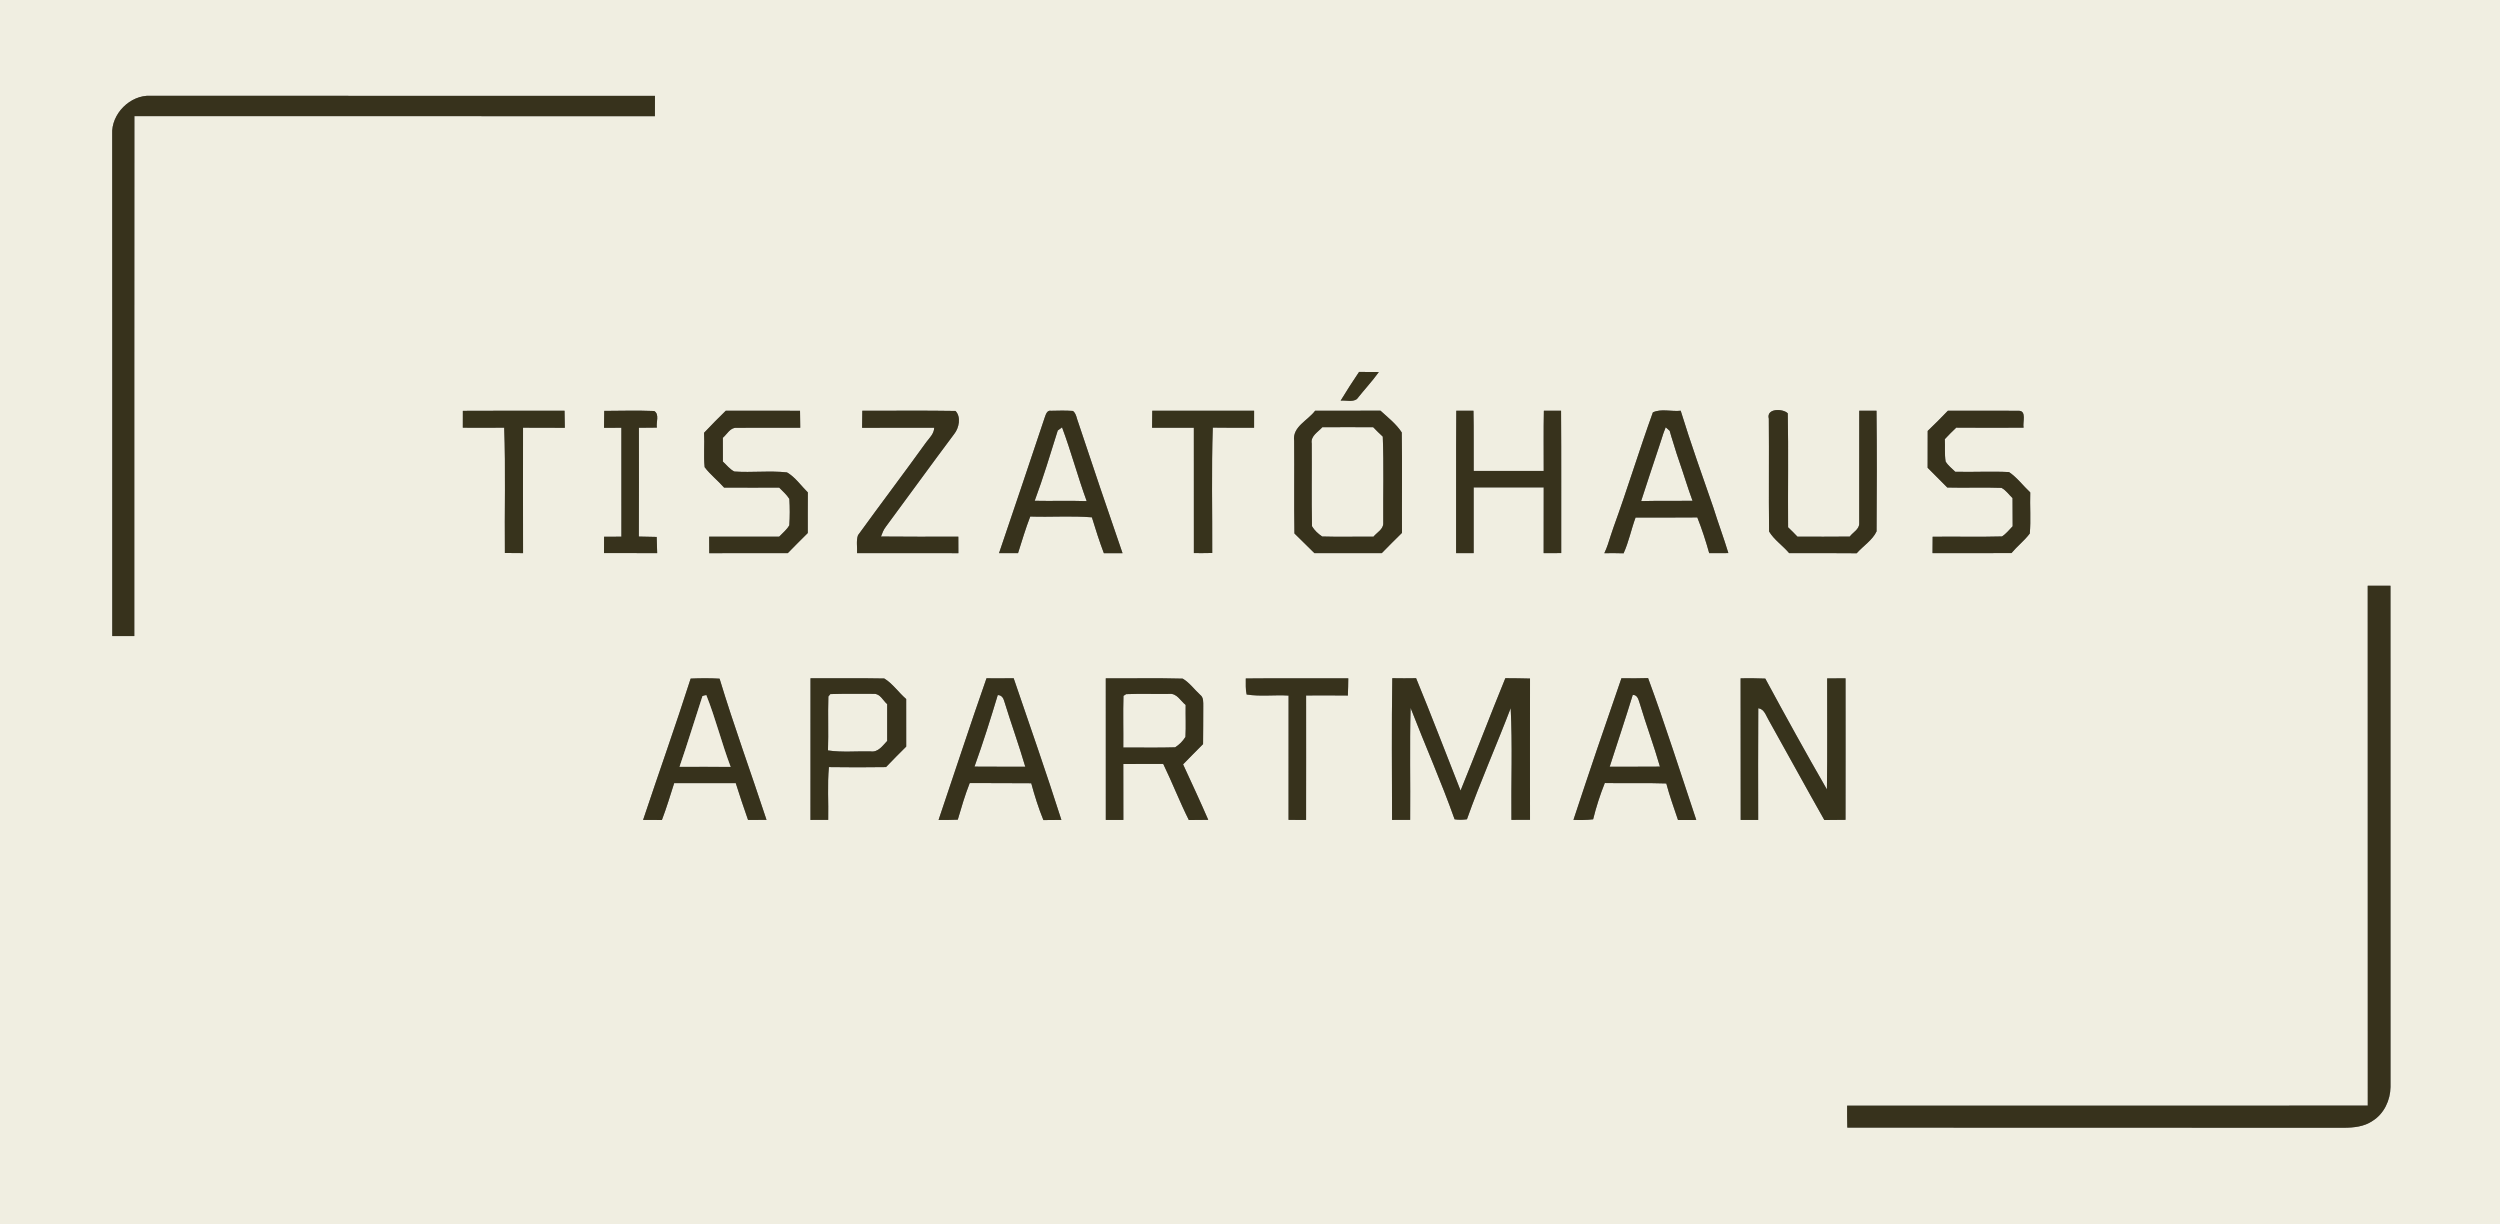 <?xml version="1.0" encoding="UTF-8" ?>
<!DOCTYPE svg PUBLIC "-//W3C//DTD SVG 1.1//EN" "http://www.w3.org/Graphics/SVG/1.1/DTD/svg11.dtd">
<svg width="913pt" height="447pt" viewBox="0 0 913 447" version="1.1" xmlns="http://www.w3.org/2000/svg">
<rect x="0" y="0" width="913" height="447" fill="#808080" stroke="none"/>
<g id="#f0eee1ff">
<path fill="#f0eee1" opacity="1.00" d=" M 0.00 0.00 L 913.00 0.00 L 913.00 447.00 L 0.00 447.00 L 0.00 0.00 M 40.98 49.03 C 41.04 110.12 40.98 171.20 41.00 232.29 C 43.69 232.30 46.37 232.30 49.05 232.29 C 49.07 169.00 49.02 105.70 49.08 42.41 C 112.44 42.45 175.81 42.38 239.17 42.44 C 239.18 39.96 239.18 37.48 239.19 35.00 C 177.79 34.99 116.38 35.03 54.97 34.98 C 47.56 34.61 40.56 41.61 40.98 49.03 M 496.33 135.83 C 494.01 139.27 491.75 142.77 489.60 146.32 C 491.52 146.09 493.86 146.94 495.53 145.74 C 498.16 142.42 501.06 139.32 503.55 135.87 C 501.14 135.87 498.73 135.86 496.33 135.83 M 169.03 150.04 C 169.02 152.09 169.01 154.14 169.02 156.19 C 174.05 156.22 179.09 156.24 184.13 156.18 C 184.69 171.42 184.22 186.70 184.38 201.95 C 186.59 201.98 188.81 201.99 191.02 202.00 C 190.98 186.73 191.00 171.46 191.01 156.19 C 196.09 156.22 201.18 156.19 206.27 156.23 C 206.25 154.15 206.23 152.08 206.17 150.00 C 193.79 150.01 181.41 149.96 169.03 150.04 M 220.67 150.06 C 220.63 152.12 220.60 154.18 220.59 156.24 C 222.70 156.22 224.81 156.22 226.93 156.21 C 226.95 169.47 226.91 182.74 226.94 196.00 C 224.83 196.00 222.72 196.00 220.61 196.01 C 220.60 197.99 220.60 199.98 220.59 201.98 C 227.06 202.02 233.53 201.99 240.00 202.00 C 239.95 200.02 239.89 198.05 239.82 196.09 C 237.64 196.02 235.47 195.98 233.30 195.95 C 233.36 182.71 233.34 169.46 233.32 156.22 C 235.50 156.22 237.69 156.20 239.89 156.16 C 239.54 154.23 240.94 151.32 238.91 150.10 C 232.83 149.86 226.75 150.02 220.67 150.06 M 265.05 150.00 C 262.35 152.62 259.72 155.32 257.13 158.05 C 257.36 162.23 256.90 166.45 257.34 170.62 C 259.41 173.36 262.17 175.48 264.43 178.06 C 271.14 178.10 277.84 178.09 284.55 178.07 C 285.83 179.40 287.29 180.61 288.27 182.20 C 288.47 185.40 288.47 188.63 288.26 191.83 C 287.34 193.47 285.81 194.65 284.54 196.00 C 276.02 196.00 267.50 196.02 258.99 195.99 C 258.99 197.99 259.00 200.00 259.02 202.02 C 268.58 201.98 278.14 202.01 287.70 202.00 C 290.12 199.55 292.53 197.07 295.00 194.66 C 295.01 189.72 294.97 184.77 295.02 179.83 C 292.51 177.38 290.48 174.29 287.41 172.52 C 281.04 171.83 274.57 172.65 268.18 172.20 C 266.49 171.38 265.36 169.80 264.00 168.57 C 264.00 165.67 264.00 162.78 263.98 159.88 C 265.52 158.58 266.64 156.14 268.93 156.23 C 276.70 156.17 284.47 156.21 292.25 156.22 C 292.22 154.15 292.20 152.09 292.17 150.02 C 283.13 149.96 274.09 150.01 265.05 150.00 M 314.92 150.00 C 314.88 152.08 314.85 154.16 314.84 156.24 C 323.61 156.18 332.39 156.20 341.17 156.22 C 341.11 158.37 339.53 159.84 338.31 161.43 C 330.09 172.86 321.58 184.08 313.33 195.48 C 312.63 197.54 313.12 199.85 313.00 202.00 C 325.33 202.01 337.67 201.97 350.00 202.02 C 349.99 200.01 349.99 197.99 349.98 195.98 C 340.56 196.00 331.14 196.05 321.73 195.94 C 322.19 194.71 322.66 193.46 323.47 192.41 C 331.83 181.12 340.05 169.73 348.47 158.49 C 350.26 156.27 351.05 152.21 348.94 150.08 C 337.61 149.88 326.26 150.05 314.92 150.00 M 381.53 152.48 C 376.02 169.00 370.45 185.51 364.85 202.00 C 367.16 202.00 369.48 202.00 371.79 202.00 C 373.22 197.53 374.54 193.01 376.24 188.63 C 383.74 188.90 391.27 188.30 398.76 188.93 C 400.11 193.33 401.50 197.72 403.13 202.02 C 405.40 201.99 407.67 201.99 409.95 202.02 C 404.47 186.18 399.11 170.28 393.81 154.37 C 393.20 152.94 393.12 151.11 391.85 150.08 C 389.19 149.89 386.52 149.95 383.87 150.02 C 382.36 149.69 381.91 151.43 381.53 152.48 M 420.81 150.01 C 420.77 152.08 420.75 154.15 420.74 156.22 C 425.82 156.19 430.91 156.23 435.99 156.21 C 436.01 171.47 436.00 186.73 436.00 201.99 C 438.23 202.01 440.47 202.00 442.71 201.95 C 442.77 186.69 442.40 171.41 442.91 156.16 C 447.93 156.24 452.96 156.21 457.99 156.21 C 457.99 154.13 457.99 152.07 458.00 150.00 C 445.60 150.01 433.20 149.99 420.81 150.01 M 480.29 150.00 C 477.64 153.57 471.89 155.86 472.63 161.00 C 472.74 172.27 472.54 183.55 472.73 194.82 C 475.17 197.20 477.60 199.60 480.02 202.00 C 488.22 201.99 496.42 202.00 504.62 202.00 C 507.07 199.53 509.49 197.03 512.00 194.61 C 511.93 182.39 512.12 170.15 511.92 157.93 C 509.92 154.84 506.86 152.46 504.14 149.97 C 496.19 150.03 488.24 149.98 480.29 150.00 M 531.84 150.01 C 531.71 167.34 531.83 184.67 531.77 202.00 C 533.90 202.00 536.04 202.00 538.18 202.01 C 538.19 194.01 538.16 186.01 538.18 178.01 C 546.71 177.99 555.23 178.00 563.76 178.00 C 563.75 186.00 563.76 194.00 563.74 202.00 C 565.88 202.00 568.01 202.00 570.16 201.99 C 570.13 184.66 570.22 167.33 570.10 150.00 C 568.00 150.00 565.91 150.00 563.82 150.01 C 563.67 157.33 563.78 164.66 563.76 171.99 C 555.23 172.00 546.71 171.99 538.19 171.99 C 538.14 164.66 538.26 157.33 538.11 150.00 C 536.01 150.00 533.92 150.00 531.84 150.01 M 603.63 150.61 C 598.62 164.46 594.33 178.61 589.29 192.47 C 588.97 193.47 588.63 194.47 588.28 195.46 C 587.58 197.68 586.91 199.92 585.90 202.03 C 588.24 201.99 590.58 201.99 592.93 202.07 C 594.84 197.88 595.72 193.31 597.31 189.00 C 604.83 188.98 612.34 189.05 619.86 188.96 C 621.55 193.22 622.97 197.59 624.20 202.01 C 626.53 202.01 628.86 202.00 631.20 201.99 C 629.52 196.41 627.45 190.97 625.73 185.40 C 621.65 173.64 617.45 161.90 613.79 150.00 C 610.47 150.38 606.58 149.16 603.63 150.61 M 645.97 152.92 C 646.10 166.64 645.90 180.37 646.07 194.09 C 647.89 197.15 651.09 199.25 653.39 202.00 C 661.61 202.02 669.83 201.95 678.06 202.05 C 680.42 199.38 683.82 197.28 685.32 194.06 C 685.43 179.38 685.46 164.68 685.30 150.00 C 683.19 150.00 681.09 150.00 679.00 150.00 C 678.99 163.70 679.02 177.39 678.99 191.09 C 679.09 193.29 676.68 194.39 675.52 195.96 C 669.15 196.04 662.79 195.99 656.43 195.99 C 655.32 194.81 654.18 193.67 653.01 192.57 C 652.91 178.69 653.16 164.81 652.89 150.95 C 651.23 149.18 644.94 148.99 645.97 152.92 M 711.37 150.00 C 708.96 152.51 706.51 154.99 703.99 157.38 C 703.96 161.86 703.97 166.35 703.97 170.83 C 706.35 173.24 708.77 175.62 711.15 178.04 C 717.74 178.22 724.35 177.91 730.95 178.17 C 732.58 179.02 733.66 180.66 734.98 181.92 C 735.00 185.34 734.99 188.76 735.02 192.19 C 733.76 193.47 732.65 194.95 731.12 195.91 C 722.68 196.15 714.23 195.91 705.80 196.02 C 705.77 198.01 705.76 200.00 705.76 202.00 C 715.36 201.99 724.97 202.01 734.58 201.99 C 736.67 199.48 739.30 197.45 741.28 194.84 C 741.71 189.86 741.28 184.84 741.45 179.84 C 738.84 177.40 736.66 174.40 733.69 172.40 C 727.16 172.07 720.60 172.46 714.06 172.29 C 712.85 171.07 711.42 170.03 710.54 168.55 C 710.11 165.85 710.39 163.09 710.25 160.37 C 711.59 158.93 712.98 157.53 714.42 156.17 C 722.61 156.25 730.81 156.21 739.01 156.18 C 738.59 154.24 740.28 149.91 737.11 150.02 C 728.53 149.94 719.95 150.03 711.37 150.00 M 864.69 213.91 C 864.71 277.20 864.67 340.48 864.71 403.77 C 801.33 403.82 737.95 403.78 674.57 403.79 C 674.56 406.46 674.57 409.13 674.64 411.80 C 735.08 411.88 795.53 411.78 855.98 411.85 C 859.57 411.84 863.41 411.45 866.45 409.35 C 870.62 406.79 872.96 401.79 873.01 396.99 C 872.99 335.97 873.00 274.95 873.00 213.92 C 870.22 213.90 867.45 213.90 864.69 213.91 M 252.23 247.82 C 246.71 265.10 240.60 282.20 234.86 299.43 C 237.15 299.44 239.44 299.45 241.73 299.46 C 243.41 295.04 244.77 290.50 246.21 286.00 C 253.71 286.00 261.20 286.00 268.70 286.00 C 270.14 290.50 271.60 295.00 273.19 299.45 C 275.43 299.45 277.68 299.44 279.93 299.41 C 274.28 282.21 268.04 265.17 262.79 247.85 C 259.28 247.64 255.75 247.67 252.23 247.82 M 296.00 247.71 C 295.99 264.95 296.01 282.19 295.99 299.43 C 298.14 299.43 300.30 299.42 302.46 299.41 C 302.61 292.99 302.11 286.54 302.72 280.14 C 309.67 280.25 316.62 280.24 323.57 280.14 C 325.96 277.58 328.48 275.14 330.95 272.65 C 330.96 266.86 330.96 261.07 330.94 255.29 C 328.17 252.91 326.05 249.70 322.95 247.79 C 313.97 247.60 304.98 247.78 296.00 247.71 M 360.27 247.71 C 354.24 264.89 348.62 282.21 342.76 299.45 C 345.09 299.46 347.44 299.44 349.78 299.34 C 351.10 294.84 352.42 290.33 354.14 285.97 C 361.63 286.04 369.12 285.95 376.61 286.04 C 377.85 290.59 379.26 295.12 381.05 299.49 C 383.24 299.45 385.42 299.44 387.62 299.43 C 382.09 282.10 376.07 264.91 370.19 247.69 C 366.88 247.74 363.57 247.74 360.27 247.71 M 403.83 247.73 C 403.82 264.96 403.82 282.20 403.84 299.43 C 405.97 299.43 408.11 299.43 410.25 299.43 C 410.21 292.62 410.23 285.81 410.23 279.01 C 415.09 278.98 419.94 279.02 424.81 278.98 C 428.09 285.73 430.80 292.76 434.16 299.47 C 436.52 299.44 438.88 299.43 441.25 299.41 C 438.30 292.60 435.17 285.88 432.06 279.15 C 434.50 276.68 436.89 274.18 439.36 271.74 C 439.45 267.14 439.38 262.54 439.43 257.95 C 439.41 256.46 439.61 254.75 438.28 253.73 C 436.16 251.79 434.40 249.29 431.93 247.84 C 422.57 247.57 413.19 247.79 403.83 247.73 M 454.96 247.78 C 455.00 249.72 454.82 251.71 455.28 253.63 C 460.32 254.43 465.50 253.70 470.59 254.02 C 470.62 269.15 470.61 284.29 470.58 299.42 C 472.71 299.42 474.84 299.43 476.98 299.44 C 477.02 284.29 476.99 269.13 476.99 253.98 C 482.07 253.95 487.15 253.94 492.24 254.00 C 492.33 251.91 492.37 249.81 492.39 247.72 C 479.91 247.77 467.43 247.65 454.96 247.78 M 508.38 299.43 C 510.58 299.42 512.78 299.42 514.99 299.41 C 515.11 285.78 514.79 272.14 515.15 258.52 C 520.42 272.11 526.35 285.48 531.22 299.21 C 532.71 299.45 534.22 299.40 535.73 299.20 C 540.59 285.51 546.52 272.20 551.70 258.61 C 552.40 272.18 551.82 285.82 551.98 299.41 C 554.24 299.43 556.49 299.42 558.76 299.38 C 558.77 282.19 558.72 265.00 558.76 247.81 C 555.75 247.72 552.75 247.70 549.75 247.68 C 544.18 261.31 538.95 275.08 533.40 288.72 C 528.00 275.04 522.76 261.28 517.16 247.68 C 514.26 247.74 511.36 247.73 508.47 247.68 C 508.18 264.92 508.37 282.18 508.38 299.43 M 592.15 247.69 C 586.18 264.89 580.31 282.13 574.62 299.42 C 577.01 299.51 579.42 299.49 581.81 299.21 C 582.92 294.71 584.35 290.26 586.07 285.96 C 593.56 286.12 601.05 285.84 608.53 286.12 C 609.73 290.64 611.31 295.04 612.81 299.47 C 615.03 299.45 617.25 299.45 619.48 299.45 C 613.68 282.16 608.19 264.73 601.88 247.64 C 598.64 247.76 595.39 247.74 592.15 247.69 M 635.67 247.72 C 635.70 264.96 635.66 282.19 635.70 299.43 C 637.82 299.43 639.95 299.43 642.09 299.43 C 642.09 285.83 642.02 272.23 642.12 258.64 C 644.34 258.94 644.92 261.34 645.92 262.98 C 652.74 275.12 659.38 287.36 666.25 299.47 C 668.82 299.45 671.40 299.43 673.98 299.40 C 674.02 282.17 673.99 264.95 673.99 247.72 C 671.75 247.71 669.51 247.73 667.28 247.76 C 667.23 261.28 667.42 274.80 667.19 288.31 C 659.49 274.94 652.02 261.40 644.68 247.82 C 641.68 247.69 638.67 247.68 635.67 247.72 Z" />
<path fill="#f0eee1" opacity="1.00" d=" M 386.29 157.22 C 386.68 156.93 387.47 156.35 387.86 156.06 C 391.18 164.93 393.60 174.12 396.86 183.01 C 390.53 182.79 384.20 183.03 377.87 182.89 C 381.01 174.45 383.59 165.81 386.29 157.22 Z" />
<path fill="#f0eee1" opacity="1.00" d=" M 479.04 161.97 C 478.55 159.22 481.35 157.79 482.91 156.02 C 489.10 155.99 495.30 155.98 501.49 156.02 C 502.62 157.19 503.78 158.34 504.99 159.45 C 505.41 169.96 505.09 180.50 505.17 191.02 C 505.27 193.30 502.84 194.43 501.59 196.00 C 495.35 195.93 489.10 196.13 482.87 195.93 C 481.39 194.96 480.04 193.70 479.14 192.18 C 478.92 182.12 479.13 172.04 479.04 161.97 Z" />
<path fill="#f0eee1" opacity="1.00" d=" M 608.31 156.04 C 608.68 156.37 609.41 157.02 609.77 157.34 C 610.50 160.11 611.49 162.80 612.27 165.56 C 612.61 166.55 612.95 167.55 613.28 168.56 C 614.94 173.32 616.36 178.17 618.12 182.90 C 611.86 182.95 605.60 182.85 599.34 183.00 C 601.46 176.52 603.56 170.03 605.74 163.57 C 606.05 162.57 606.38 161.57 606.72 160.58 C 607.15 159.04 607.72 157.54 608.31 156.04 Z" />
<path fill="#f0eee1" opacity="1.00" d=" M 303.25 253.48 C 308.53 253.30 313.82 253.39 319.11 253.39 C 321.43 253.27 322.47 255.84 324.00 257.16 C 324.00 261.63 323.98 266.11 324.00 270.59 C 322.35 272.31 320.74 274.81 317.97 274.42 C 312.78 274.28 307.53 274.83 302.38 274.06 C 302.60 267.49 302.31 260.92 302.52 254.35 C 302.70 254.14 303.07 253.70 303.25 253.48 Z" />
<path fill="#f0eee1" opacity="1.00" d=" M 411.26 253.50 C 416.51 253.29 421.77 253.49 427.03 253.41 C 429.77 253.10 431.15 255.97 433.00 257.46 C 432.93 261.34 433.14 265.23 432.93 269.11 C 431.99 270.64 430.68 271.98 429.15 272.92 C 422.85 273.13 416.53 272.94 410.23 273.00 C 410.30 266.71 410.10 260.41 410.29 254.13 C 410.53 253.97 411.02 253.65 411.26 253.50 Z" />
<path fill="#f0eee1" opacity="1.00" d=" M 364.38 253.84 C 365.72 253.81 366.47 254.91 366.76 256.11 C 369.22 264.10 372.07 271.97 374.43 280.00 C 368.25 279.99 362.06 280.03 355.88 279.97 C 358.99 271.36 361.74 262.60 364.38 253.84 Z" />
<path fill="#f0eee1" opacity="1.00" d=" M 596.28 253.77 C 598.08 253.74 598.39 255.62 598.86 256.97 C 601.16 264.68 603.99 272.23 606.21 279.97 C 600.09 280.04 593.98 279.98 587.86 280.00 C 590.67 271.26 593.60 262.55 596.28 253.77 Z" />
</g>
<g id="#37321cff">
<path fill="#37321c" opacity="1.00" d=" M 40.98 49.03 C 40.56 41.61 47.56 34.61 54.97 34.98 C 116.38 35.03 177.79 34.99 239.19 35.00 C 239.18 37.48 239.18 39.96 239.17 42.44 C 175.81 42.38 112.44 42.45 49.08 42.41 C 49.02 105.70 49.07 169.00 49.05 232.29 C 46.37 232.30 43.69 232.30 41.00 232.29 C 40.98 171.20 41.04 110.12 40.98 49.03 Z" />
<path fill="#37321c" opacity="1.00" d=" M 220.67 150.06 C 226.75 150.02 232.83 149.86 238.91 150.10 C 240.94 151.32 239.54 154.23 239.89 156.16 C 237.69 156.20 235.50 156.22 233.32 156.22 C 233.34 169.46 233.36 182.71 233.30 195.95 C 235.47 195.98 237.64 196.02 239.82 196.09 C 239.89 198.05 239.95 200.02 240.00 202.00 C 233.53 201.99 227.06 202.02 220.59 201.98 C 220.60 199.98 220.60 197.99 220.61 196.01 C 222.72 196.00 224.83 196.00 226.94 196.00 C 226.91 182.74 226.95 169.47 226.93 156.21 C 224.81 156.22 222.70 156.22 220.59 156.24 C 220.60 154.18 220.63 152.12 220.67 150.06 Z" />
<path fill="#37321c" opacity="1.00" d=" M 265.05 150.00 C 274.09 150.01 283.13 149.96 292.17 150.02 C 292.20 152.09 292.22 154.15 292.25 156.22 C 284.47 156.21 276.70 156.17 268.93 156.23 C 266.64 156.14 265.52 158.58 263.98 159.88 C 264.00 162.78 264.00 165.67 264.00 168.57 C 265.36 169.80 266.49 171.38 268.18 172.20 C 274.57 172.65 281.04 171.83 287.41 172.52 C 290.48 174.29 292.51 177.38 295.02 179.83 C 294.97 184.77 295.01 189.72 295.00 194.66 C 292.53 197.07 290.12 199.55 287.70 202.00 C 278.14 202.01 268.58 201.98 259.02 202.02 C 259.00 200.00 258.99 197.99 258.99 195.99 C 267.50 196.02 276.02 196.00 284.54 196.00 C 285.81 194.65 287.34 193.47 288.26 191.83 C 288.47 188.63 288.47 185.40 288.27 182.20 C 287.29 180.61 285.83 179.40 284.55 178.07 C 277.84 178.09 271.14 178.10 264.43 178.06 C 262.17 175.48 259.41 173.36 257.34 170.62 C 256.90 166.45 257.36 162.23 257.13 158.05 C 259.72 155.32 262.35 152.62 265.05 150.00 Z" />
<path fill="#37321c" opacity="1.00" d=" M 314.92 150.00 C 326.26 150.05 337.61 149.88 348.94 150.08 C 351.05 152.21 350.26 156.27 348.47 158.49 C 340.05 169.73 331.83 181.12 323.47 192.41 C 322.66 193.46 322.19 194.71 321.73 195.94 C 331.14 196.05 340.56 196.00 349.98 195.98 C 349.99 197.99 349.99 200.01 350.00 202.02 C 337.67 201.97 325.33 202.01 313.00 202.00 C 313.12 199.85 312.63 197.54 313.33 195.48 C 321.58 184.08 330.09 172.86 338.31 161.43 C 339.53 159.84 341.11 158.37 341.17 156.22 C 332.39 156.20 323.61 156.18 314.84 156.24 C 314.85 154.16 314.88 152.08 314.92 150.00 Z" />
<path fill="#37321c" opacity="1.00" d=" M 381.53 152.48 C 381.91 151.43 382.36 149.69 383.87 150.02 C 386.52 149.95 389.19 149.89 391.85 150.08 C 393.12 151.11 393.20 152.94 393.81 154.37 C 399.11 170.28 404.47 186.18 409.95 202.02 C 407.67 201.99 405.40 201.99 403.13 202.02 C 401.50 197.72 400.11 193.33 398.76 188.93 C 391.27 188.30 383.74 188.90 376.24 188.63 C 374.54 193.01 373.22 197.53 371.79 202.00 C 369.48 202.00 367.16 202.00 364.85 202.00 C 370.45 185.51 376.02 169.00 381.53 152.48 M 386.29 157.22 C 383.59 165.81 381.01 174.45 377.87 182.89 C 384.20 183.03 390.53 182.79 396.86 183.01 C 393.60 174.12 391.18 164.93 387.86 156.06 C 387.47 156.35 386.68 156.93 386.29 157.22 Z" />
<path fill="#37321c" opacity="1.00" d=" M 480.29 150.00 C 488.24 149.98 496.19 150.03 504.14 149.97 C 506.86 152.46 509.92 154.84 511.92 157.93 C 512.12 170.15 511.93 182.39 512.00 194.61 C 509.49 197.03 507.07 199.53 504.62 202.00 C 496.42 202.00 488.22 201.99 480.02 202.00 C 477.60 199.60 475.17 197.20 472.73 194.82 C 472.54 183.55 472.74 172.27 472.63 161.00 C 471.89 155.86 477.64 153.57 480.29 150.00 M 479.04 161.97 C 479.13 172.04 478.92 182.12 479.14 192.18 C 480.04 193.70 481.39 194.96 482.87 195.93 C 489.10 196.13 495.35 195.93 501.59 196.00 C 502.84 194.43 505.27 193.30 505.17 191.02 C 505.09 180.50 505.41 169.96 504.99 159.45 C 503.78 158.34 502.62 157.19 501.49 156.02 C 495.30 155.98 489.10 155.99 482.91 156.02 C 481.35 157.79 478.55 159.22 479.04 161.97 Z" />
<path fill="#37321c" opacity="1.00" d=" M 531.84 150.01 C 533.92 150.00 536.01 150.00 538.11 150.00 C 538.26 157.33 538.14 164.66 538.19 171.99 C 546.71 171.99 555.23 172.00 563.76 171.99 C 563.78 164.66 563.67 157.33 563.82 150.01 C 565.91 150.00 568.00 150.00 570.10 150.00 C 570.22 167.33 570.13 184.66 570.16 201.99 C 568.01 202.00 565.88 202.00 563.74 202.00 C 563.76 194.00 563.75 186.00 563.76 178.00 C 555.23 178.00 546.71 177.99 538.18 178.01 C 538.16 186.01 538.19 194.01 538.18 202.01 C 536.04 202.00 533.90 202.00 531.77 202.00 C 531.83 184.67 531.71 167.34 531.84 150.01 Z" />
<path fill="#37321c" opacity="1.00" d=" M 603.63 150.61 C 606.58 149.16 610.47 150.38 613.79 150.00 C 617.45 161.90 621.65 173.64 625.73 185.40 C 627.45 190.97 629.52 196.41 631.20 201.99 C 628.86 202.00 626.53 202.01 624.20 202.01 C 622.97 197.59 621.55 193.22 619.86 188.96 C 612.34 189.05 604.83 188.98 597.31 189.00 C 595.72 193.31 594.84 197.88 592.93 202.07 C 590.58 201.99 588.24 201.99 585.90 202.03 C 586.91 199.92 587.58 197.68 588.28 195.46 C 588.63 194.47 588.97 193.47 589.29 192.47 C 594.33 178.61 598.62 164.46 603.63 150.61 M 608.31 156.04 C 607.72 157.54 607.15 159.04 606.72 160.58 C 606.38 161.57 606.05 162.57 605.74 163.57 C 603.56 170.03 601.46 176.52 599.34 183.00 C 605.60 182.85 611.86 182.95 618.12 182.90 C 616.36 178.17 614.94 173.32 613.28 168.56 C 612.95 167.55 612.61 166.55 612.27 165.56 C 611.49 162.80 610.50 160.11 609.77 157.34 C 609.41 157.02 608.68 156.37 608.31 156.04 Z" />
<path fill="#37321c" opacity="1.00" d=" M 645.97 152.92 C 644.94 148.99 651.23 149.18 652.89 150.95 C 653.16 164.81 652.91 178.69 653.01 192.57 C 654.18 193.67 655.32 194.81 656.43 195.99 C 662.79 195.99 669.15 196.04 675.52 195.96 C 676.68 194.39 679.09 193.29 678.99 191.09 C 679.02 177.39 678.99 163.70 679.00 150.00 C 681.09 150.00 683.19 150.00 685.30 150.00 C 685.46 164.68 685.43 179.38 685.32 194.06 C 683.82 197.28 680.42 199.38 678.06 202.05 C 669.83 201.95 661.61 202.02 653.39 202.00 C 651.09 199.25 647.89 197.15 646.07 194.09 C 645.90 180.37 646.10 166.64 645.97 152.92 Z" />
<path fill="#37321c" opacity="1.00" d=" M 711.37 150.00 C 719.95 150.03 728.53 149.94 737.11 150.02 C 740.28 149.91 738.59 154.24 739.01 156.18 C 730.81 156.21 722.61 156.25 714.42 156.17 C 712.98 157.53 711.59 158.93 710.25 160.37 C 710.39 163.09 710.11 165.85 710.54 168.55 C 711.42 170.03 712.85 171.07 714.06 172.29 C 720.60 172.46 727.16 172.07 733.69 172.40 C 736.66 174.40 738.84 177.40 741.45 179.84 C 741.28 184.84 741.71 189.86 741.28 194.84 C 739.30 197.45 736.67 199.48 734.58 201.99 C 724.97 202.01 715.36 201.99 705.76 202.00 C 705.76 200.00 705.77 198.01 705.80 196.02 C 714.23 195.91 722.68 196.15 731.12 195.91 C 732.65 194.95 733.76 193.47 735.02 192.19 C 734.99 188.76 735.00 185.34 734.98 181.92 C 733.66 180.66 732.58 179.02 730.95 178.17 C 724.35 177.91 717.74 178.22 711.15 178.04 C 708.77 175.62 706.35 173.24 703.97 170.83 C 703.97 166.35 703.96 161.86 703.99 157.38 C 706.51 154.99 708.96 152.51 711.37 150.00 Z" />
<path fill="#37321c" opacity="1.00" d=" M 864.69 213.91 C 867.45 213.90 870.22 213.90 873.00 213.92 C 873.00 274.95 872.99 335.97 873.01 396.99 C 872.96 401.79 870.62 406.79 866.45 409.35 C 863.41 411.45 859.57 411.84 855.98 411.85 C 795.53 411.78 735.08 411.88 674.64 411.80 C 674.57 409.13 674.56 406.46 674.57 403.79 C 737.95 403.78 801.33 403.82 864.71 403.77 C 864.67 340.48 864.71 277.20 864.69 213.91 Z" />
<path fill="#37321c" opacity="1.00" d=" M 252.23 247.82 C 255.75 247.67 259.28 247.64 262.79 247.85 C 268.04 265.17 274.28 282.21 279.93 299.41 C 277.68 299.44 275.43 299.45 273.19 299.45 C 271.60 295.00 270.14 290.50 268.70 286.00 C 261.20 286.00 253.71 286.00 246.21 286.00 C 244.77 290.50 243.41 295.04 241.73 299.46 C 239.44 299.45 237.15 299.44 234.86 299.43 C 240.60 282.20 246.71 265.10 252.23 247.82 M 256.55 254.21 C 253.72 262.80 251.13 271.47 248.17 280.02 C 254.38 280.00 260.60 279.96 266.82 280.05 C 263.56 271.44 261.34 262.43 257.95 253.88 C 257.60 253.96 256.90 254.12 256.55 254.21 Z" />
<path fill="#37321c" opacity="1.00" d=" M 296.00 247.71 C 304.98 247.78 313.97 247.60 322.95 247.79 C 326.05 249.70 328.17 252.91 330.94 255.29 C 330.96 261.07 330.96 266.86 330.95 272.65 C 328.48 275.14 325.96 277.58 323.57 280.14 C 316.62 280.24 309.67 280.25 302.72 280.14 C 302.11 286.54 302.61 292.99 302.46 299.41 C 300.30 299.42 298.14 299.43 295.99 299.43 C 296.01 282.19 295.99 264.95 296.00 247.71 M 303.25 253.48 C 303.07 253.70 302.70 254.14 302.52 254.35 C 302.31 260.92 302.60 267.49 302.38 274.06 C 307.53 274.83 312.78 274.28 317.97 274.42 C 320.74 274.81 322.35 272.31 324.00 270.59 C 323.98 266.11 324.00 261.63 324.00 257.16 C 322.47 255.84 321.43 253.27 319.11 253.39 C 313.82 253.39 308.53 253.30 303.25 253.48 Z" />
<path fill="#37321c" opacity="1.00" d=" M 360.27 247.71 C 363.57 247.74 366.88 247.74 370.19 247.69 C 376.07 264.91 382.09 282.10 387.62 299.43 C 385.42 299.44 383.24 299.45 381.05 299.49 C 379.26 295.12 377.85 290.59 376.61 286.04 C 369.12 285.95 361.63 286.04 354.14 285.97 C 352.42 290.33 351.10 294.84 349.78 299.34 C 347.44 299.44 345.09 299.46 342.76 299.45 C 348.62 282.21 354.24 264.89 360.27 247.71 M 364.38 253.84 C 361.74 262.60 358.99 271.36 355.88 279.97 C 362.06 280.03 368.25 279.99 374.43 280.00 C 372.07 271.97 369.22 264.10 366.76 256.11 C 366.47 254.91 365.72 253.81 364.38 253.84 Z" />
<path fill="#37321c" opacity="1.00" d=" M 403.83 247.73 C 413.19 247.79 422.57 247.57 431.93 247.84 C 434.40 249.29 436.16 251.79 438.28 253.73 C 439.61 254.75 439.41 256.46 439.43 257.95 C 439.38 262.54 439.45 267.14 439.36 271.74 C 436.89 274.18 434.50 276.68 432.06 279.15 C 435.17 285.88 438.30 292.60 441.25 299.41 C 438.88 299.43 436.52 299.44 434.16 299.47 C 430.80 292.76 428.09 285.73 424.81 278.98 C 419.94 279.02 415.09 278.98 410.23 279.01 C 410.23 285.81 410.21 292.62 410.25 299.43 C 408.11 299.43 405.97 299.43 403.84 299.43 C 403.82 282.20 403.82 264.96 403.83 247.73 M 411.26 253.50 C 411.02 253.65 410.53 253.97 410.29 254.13 C 410.10 260.41 410.30 266.71 410.23 273.00 C 416.53 272.94 422.85 273.13 429.15 272.92 C 430.68 271.98 431.99 270.64 432.93 269.11 C 433.14 265.23 432.93 261.34 433.00 257.46 C 431.15 255.97 429.77 253.10 427.03 253.41 C 421.77 253.49 416.51 253.29 411.26 253.50 Z" />
<path fill="#37321c" opacity="1.00" d=" M 454.96 247.78 C 467.43 247.65 479.91 247.77 492.39 247.72 C 492.37 249.81 492.33 251.91 492.24 254.00 C 487.15 253.94 482.07 253.95 476.99 253.98 C 476.99 269.13 477.02 284.29 476.98 299.44 C 474.84 299.43 472.71 299.42 470.58 299.42 C 470.61 284.29 470.62 269.15 470.59 254.02 C 465.50 253.70 460.32 254.43 455.28 253.63 C 454.82 251.71 455.00 249.72 454.96 247.78 Z" />
<path fill="#37321c" opacity="1.00" d=" M 508.38 299.43 C 508.37 282.18 508.18 264.92 508.47 247.68 C 511.36 247.73 514.26 247.74 517.16 247.68 C 522.76 261.28 528.00 275.04 533.40 288.72 C 538.95 275.08 544.18 261.31 549.75 247.68 C 552.75 247.70 555.75 247.72 558.76 247.81 C 558.72 265.00 558.77 282.19 558.76 299.38 C 556.49 299.42 554.24 299.43 551.98 299.41 C 551.82 285.82 552.40 272.18 551.70 258.61 C 546.52 272.20 540.59 285.51 535.73 299.20 C 534.22 299.40 532.71 299.45 531.22 299.21 C 526.35 285.48 520.42 272.11 515.15 258.52 C 514.79 272.14 515.11 285.78 514.99 299.41 C 512.78 299.42 510.58 299.42 508.38 299.43 Z" />
<path fill="#37321c" opacity="1.00" d=" M 592.15 247.69 C 595.39 247.74 598.64 247.76 601.88 247.64 C 608.19 264.73 613.68 282.16 619.48 299.45 C 617.25 299.45 615.03 299.45 612.81 299.47 C 611.31 295.04 609.73 290.64 608.53 286.12 C 601.05 285.84 593.56 286.12 586.07 285.96 C 584.35 290.26 582.92 294.71 581.81 299.21 C 579.42 299.49 577.01 299.51 574.62 299.42 C 580.31 282.13 586.18 264.89 592.15 247.69 M 596.28 253.77 C 593.60 262.55 590.67 271.26 587.86 280.00 C 593.98 279.98 600.09 280.04 606.21 279.97 C 603.99 272.23 601.16 264.68 598.86 256.97 C 598.39 255.62 598.08 253.74 596.28 253.77 Z" />
</g>
<g id="#38331bff">
<path fill="#38331b" opacity="1.00" d=" M 496.33 135.83 C 498.73 135.86 501.14 135.87 503.55 135.87 C 501.06 139.32 498.16 142.42 495.53 145.74 C 493.86 146.94 491.52 146.09 489.60 146.32 C 491.75 142.77 494.01 139.27 496.33 135.83 Z" />
</g>
<g id="#37331cff">
<path fill="#37331c" opacity="1.00" d=" M 169.03 150.04 C 181.41 149.96 193.79 150.01 206.17 150.00 C 206.23 152.08 206.25 154.15 206.27 156.23 C 201.18 156.19 196.09 156.22 191.01 156.19 C 191.00 171.46 190.98 186.73 191.02 202.00 C 188.81 201.99 186.59 201.98 184.38 201.95 C 184.22 186.70 184.69 171.42 184.13 156.18 C 179.09 156.24 174.05 156.22 169.02 156.19 C 169.01 154.14 169.02 152.09 169.03 150.04 Z" />
<path fill="#37331c" opacity="1.00" d=" M 420.81 150.01 C 433.20 149.99 445.60 150.01 458.00 150.00 C 457.99 152.07 457.99 154.13 457.99 156.21 C 452.96 156.21 447.93 156.24 442.91 156.16 C 442.40 171.41 442.77 186.69 442.71 201.95 C 440.47 202.00 438.23 202.01 436.00 201.99 C 436.00 186.73 436.01 171.47 435.99 156.21 C 430.91 156.23 425.82 156.19 420.74 156.22 C 420.75 154.15 420.77 152.08 420.81 150.01 Z" />
<path fill="#37331c" opacity="1.00" d=" M 635.67 247.72 C 638.67 247.68 641.68 247.69 644.68 247.82 C 652.02 261.40 659.49 274.94 667.19 288.31 C 667.42 274.80 667.23 261.28 667.28 247.76 C 669.51 247.73 671.75 247.71 673.99 247.72 C 673.99 264.95 674.02 282.17 673.98 299.40 C 671.40 299.43 668.82 299.45 666.25 299.47 C 659.38 287.36 652.74 275.12 645.92 262.98 C 644.92 261.34 644.34 258.94 642.12 258.64 C 642.02 272.23 642.09 285.83 642.09 299.43 C 639.95 299.43 637.82 299.43 635.70 299.43 C 635.66 282.19 635.70 264.96 635.67 247.72 Z" />
</g>
<g id="#f1eee1ff">
<path fill="#f1eee1" opacity="1.00" d=" M 256.55 254.21 C 256.90 254.12 257.60 253.96 257.95 253.88 C 261.34 262.43 263.56 271.44 266.82 280.05 C 260.60 279.96 254.38 280.00 248.17 280.02 C 251.13 271.47 253.72 262.80 256.55 254.21 Z" />
</g>
</svg>
